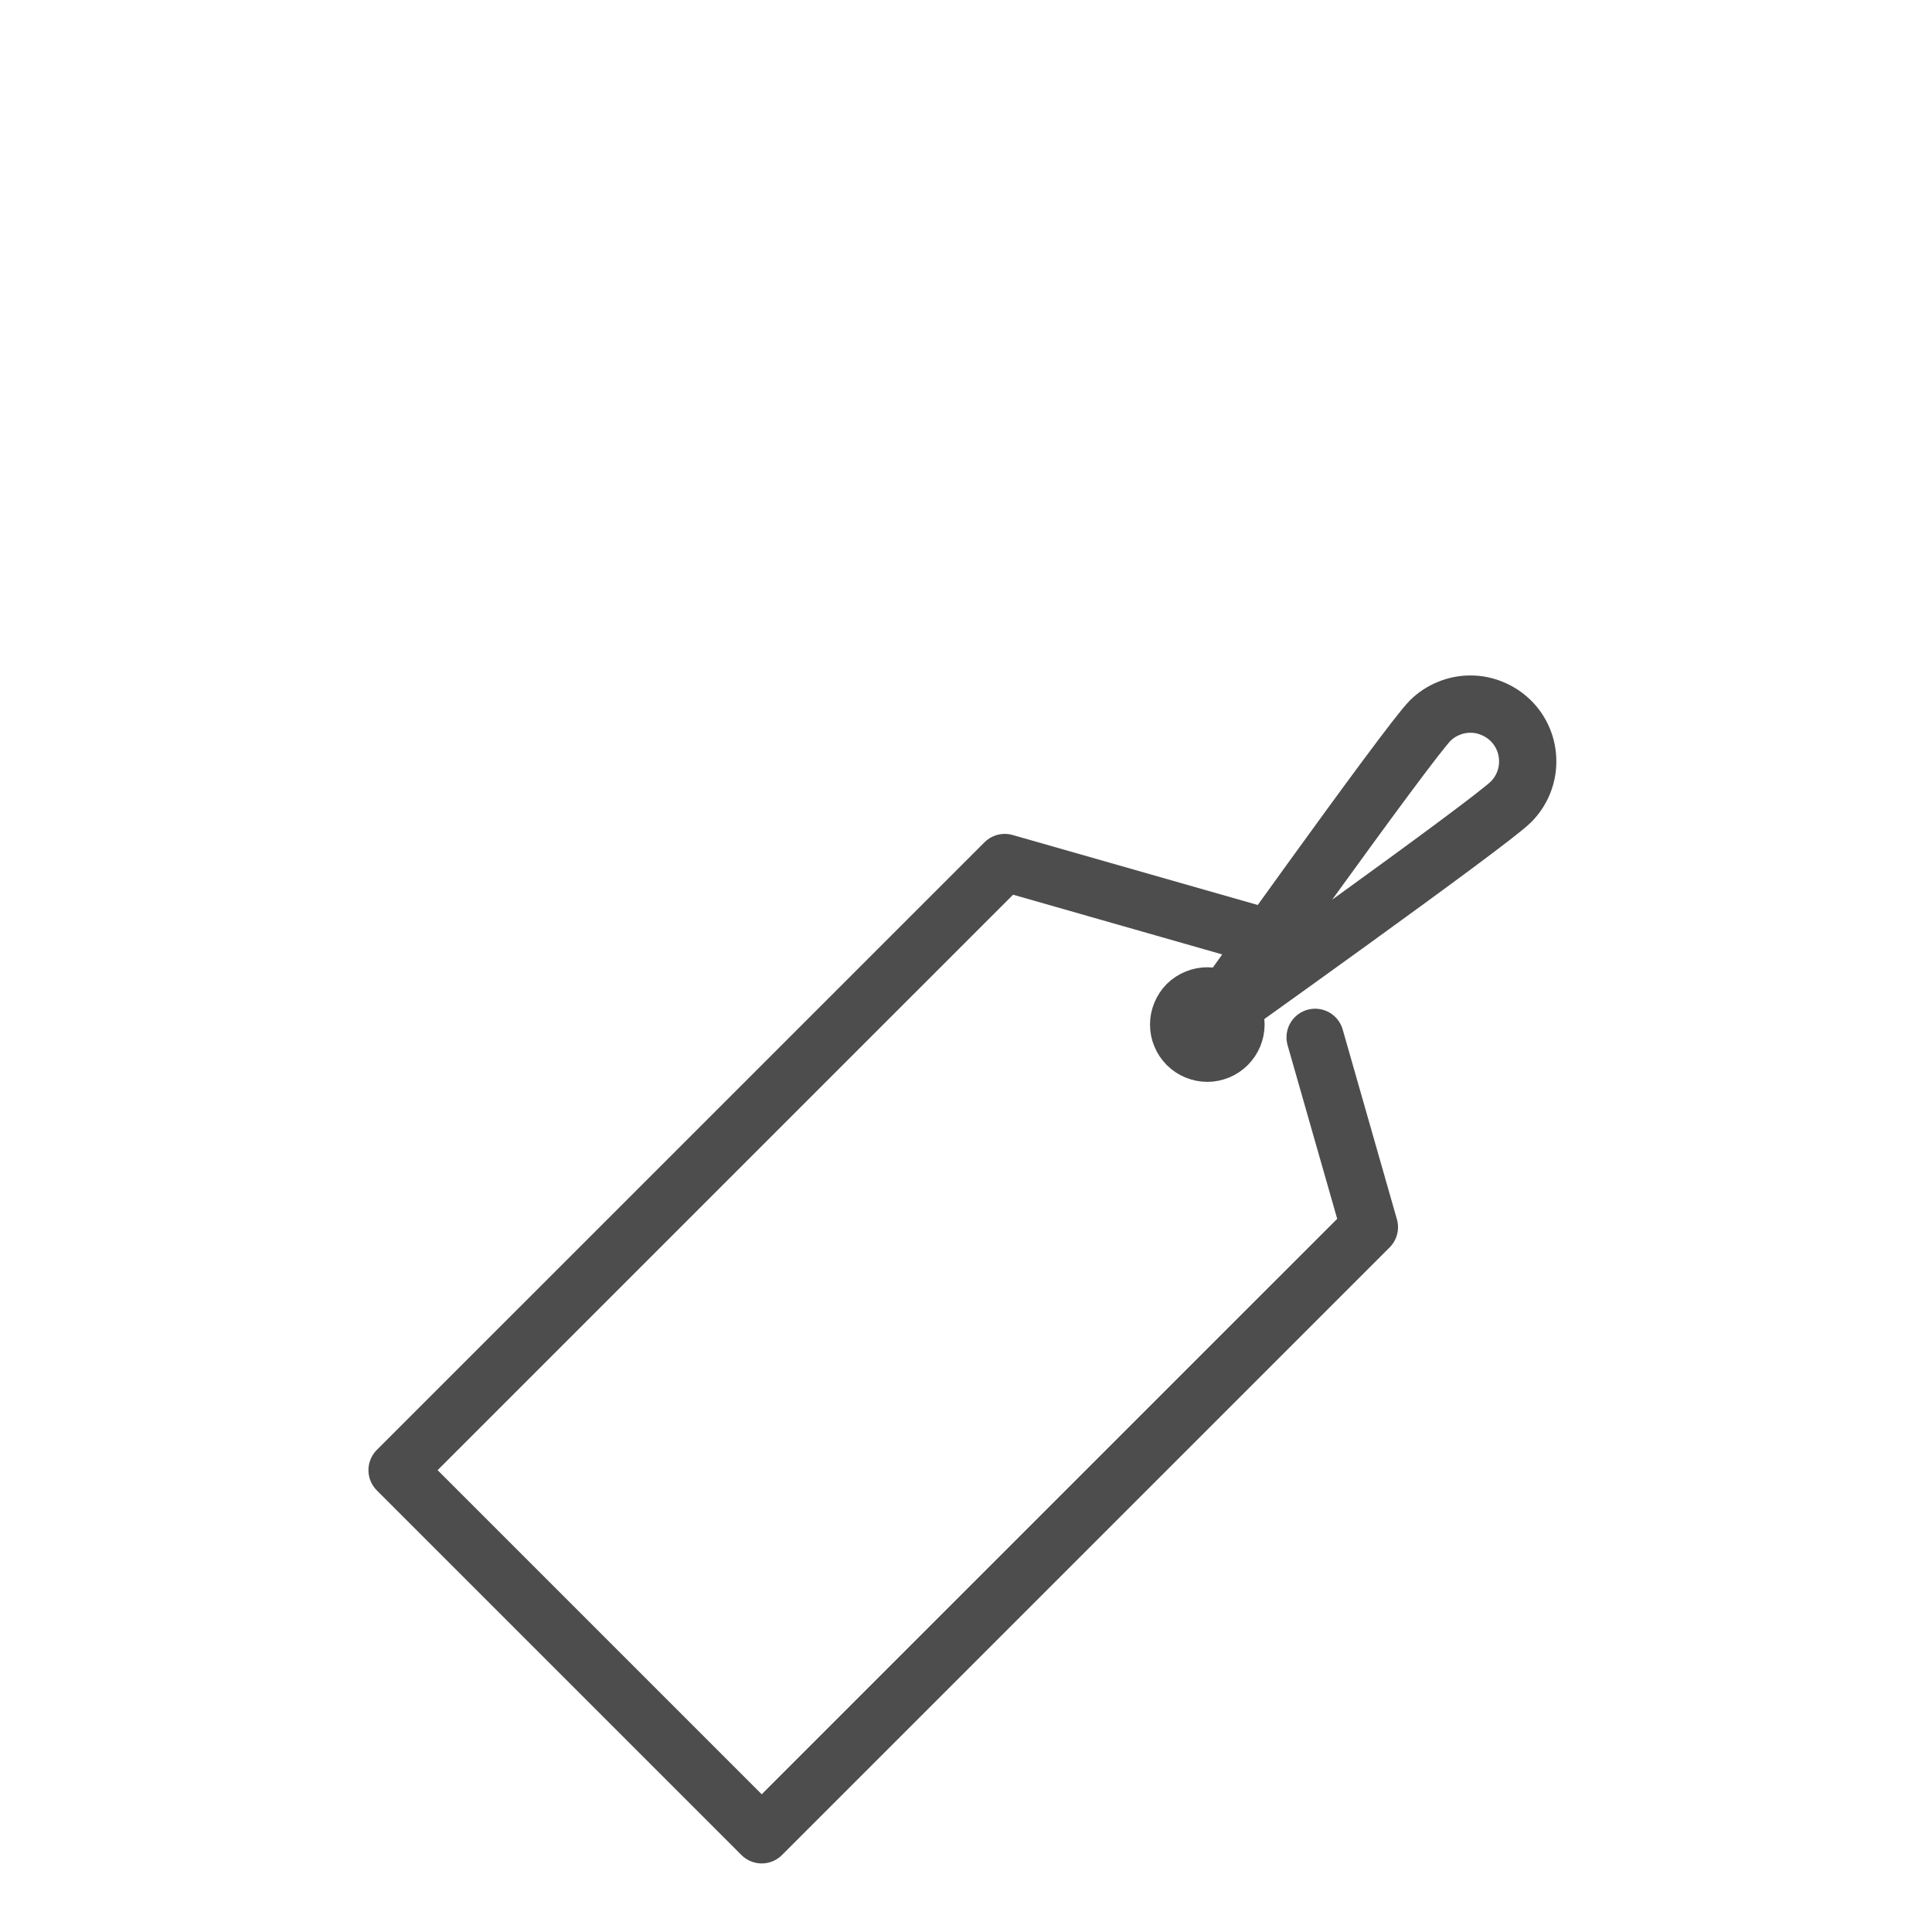 <svg xmlns="http://www.w3.org/2000/svg" xmlns:xlink="http://www.w3.org/1999/xlink" width="100" zoomAndPan="magnify" viewBox="0 0 75 75" height="100" preserveAspectRatio="xMidYMid meet" version="1.0"><defs><clipPath id="b3588afdf4"><path d="M 14.289 32 L 55 32 L 55 72.375 L 14.289 72.375 Z M 14.289 32 " clip-rule="nonzero"/></clipPath><clipPath id="b8f05ed513"><path d="M 14.289 25.875 L 60.789 25.875 L 60.789 72.375 L 14.289 72.375 Z M 14.289 25.875 " clip-rule="nonzero"/></clipPath><clipPath id="e42e2c87c6"><path d="M 45 26 L 60.789 26 L 60.789 41 L 45 41 Z M 45 26 " clip-rule="nonzero"/></clipPath></defs><g clip-path="url(#b3588afdf4)"><path stroke-linecap="round" transform="matrix(1.112, 0, 0, 1.112, 10.171, 21.981)" fill="none" stroke-linejoin="round" d="M 36.765 16.447 L 38.658 23.073 L 17.445 44.285 L 4.716 31.556 L 25.929 10.344 L 35.827 13.17 " stroke="#4d4d4d" stroke-width="2" stroke-opacity="1" stroke-miterlimit="4"/></g><g clip-path="url(#b8f05ed513)"><path stroke-linecap="round" transform="matrix(1.112, 0, 0, 1.112, 10.171, 21.981)" fill="none" stroke-linejoin="miter" d="M 34.001 16.001 C 34.001 16.134 33.973 16.261 33.924 16.383 C 33.872 16.506 33.801 16.612 33.707 16.706 C 33.612 16.801 33.506 16.872 33.383 16.924 C 33.261 16.973 33.134 17.001 33.001 17.001 C 32.867 17.001 32.741 16.973 32.618 16.924 C 32.495 16.872 32.386 16.801 32.291 16.706 C 32.2 16.612 32.126 16.506 32.077 16.383 C 32.025 16.261 32 16.134 32 16.001 C 32 15.867 32.025 15.741 32.077 15.618 C 32.126 15.495 32.2 15.386 32.291 15.291 C 32.386 15.2 32.495 15.126 32.618 15.077 C 32.741 15.024 32.867 15 33.001 15 C 33.134 15 33.261 15.024 33.383 15.077 C 33.506 15.126 33.612 15.2 33.707 15.291 C 33.801 15.386 33.872 15.495 33.924 15.618 C 33.973 15.741 34.001 15.867 34.001 16.001 Z M 34.001 16.001 " stroke="#4d4d4d" stroke-width="2" stroke-opacity="1" stroke-miterlimit="10"/></g><g clip-path="url(#e42e2c87c6)"><path stroke-linecap="round" transform="matrix(1.112, 0, 0, 1.112, 10.171, 21.981)" fill="none" stroke-linejoin="round" d="M 43.605 8.223 C 42.826 9.002 33.001 16.001 33.001 16.001 C 33.001 16.001 39.995 6.176 40.779 5.393 C 40.965 5.207 41.182 5.063 41.428 4.964 C 41.67 4.862 41.927 4.813 42.19 4.813 C 42.453 4.813 42.71 4.866 42.952 4.968 C 43.198 5.07 43.412 5.214 43.602 5.4 C 43.788 5.586 43.932 5.803 44.034 6.046 C 44.135 6.292 44.185 6.544 44.185 6.808 C 44.188 7.075 44.135 7.327 44.037 7.573 C 43.935 7.819 43.791 8.033 43.605 8.223 Z M 43.605 8.223 " stroke="#4d4d4d" stroke-width="2" stroke-opacity="1" stroke-miterlimit="4"/></g></svg>